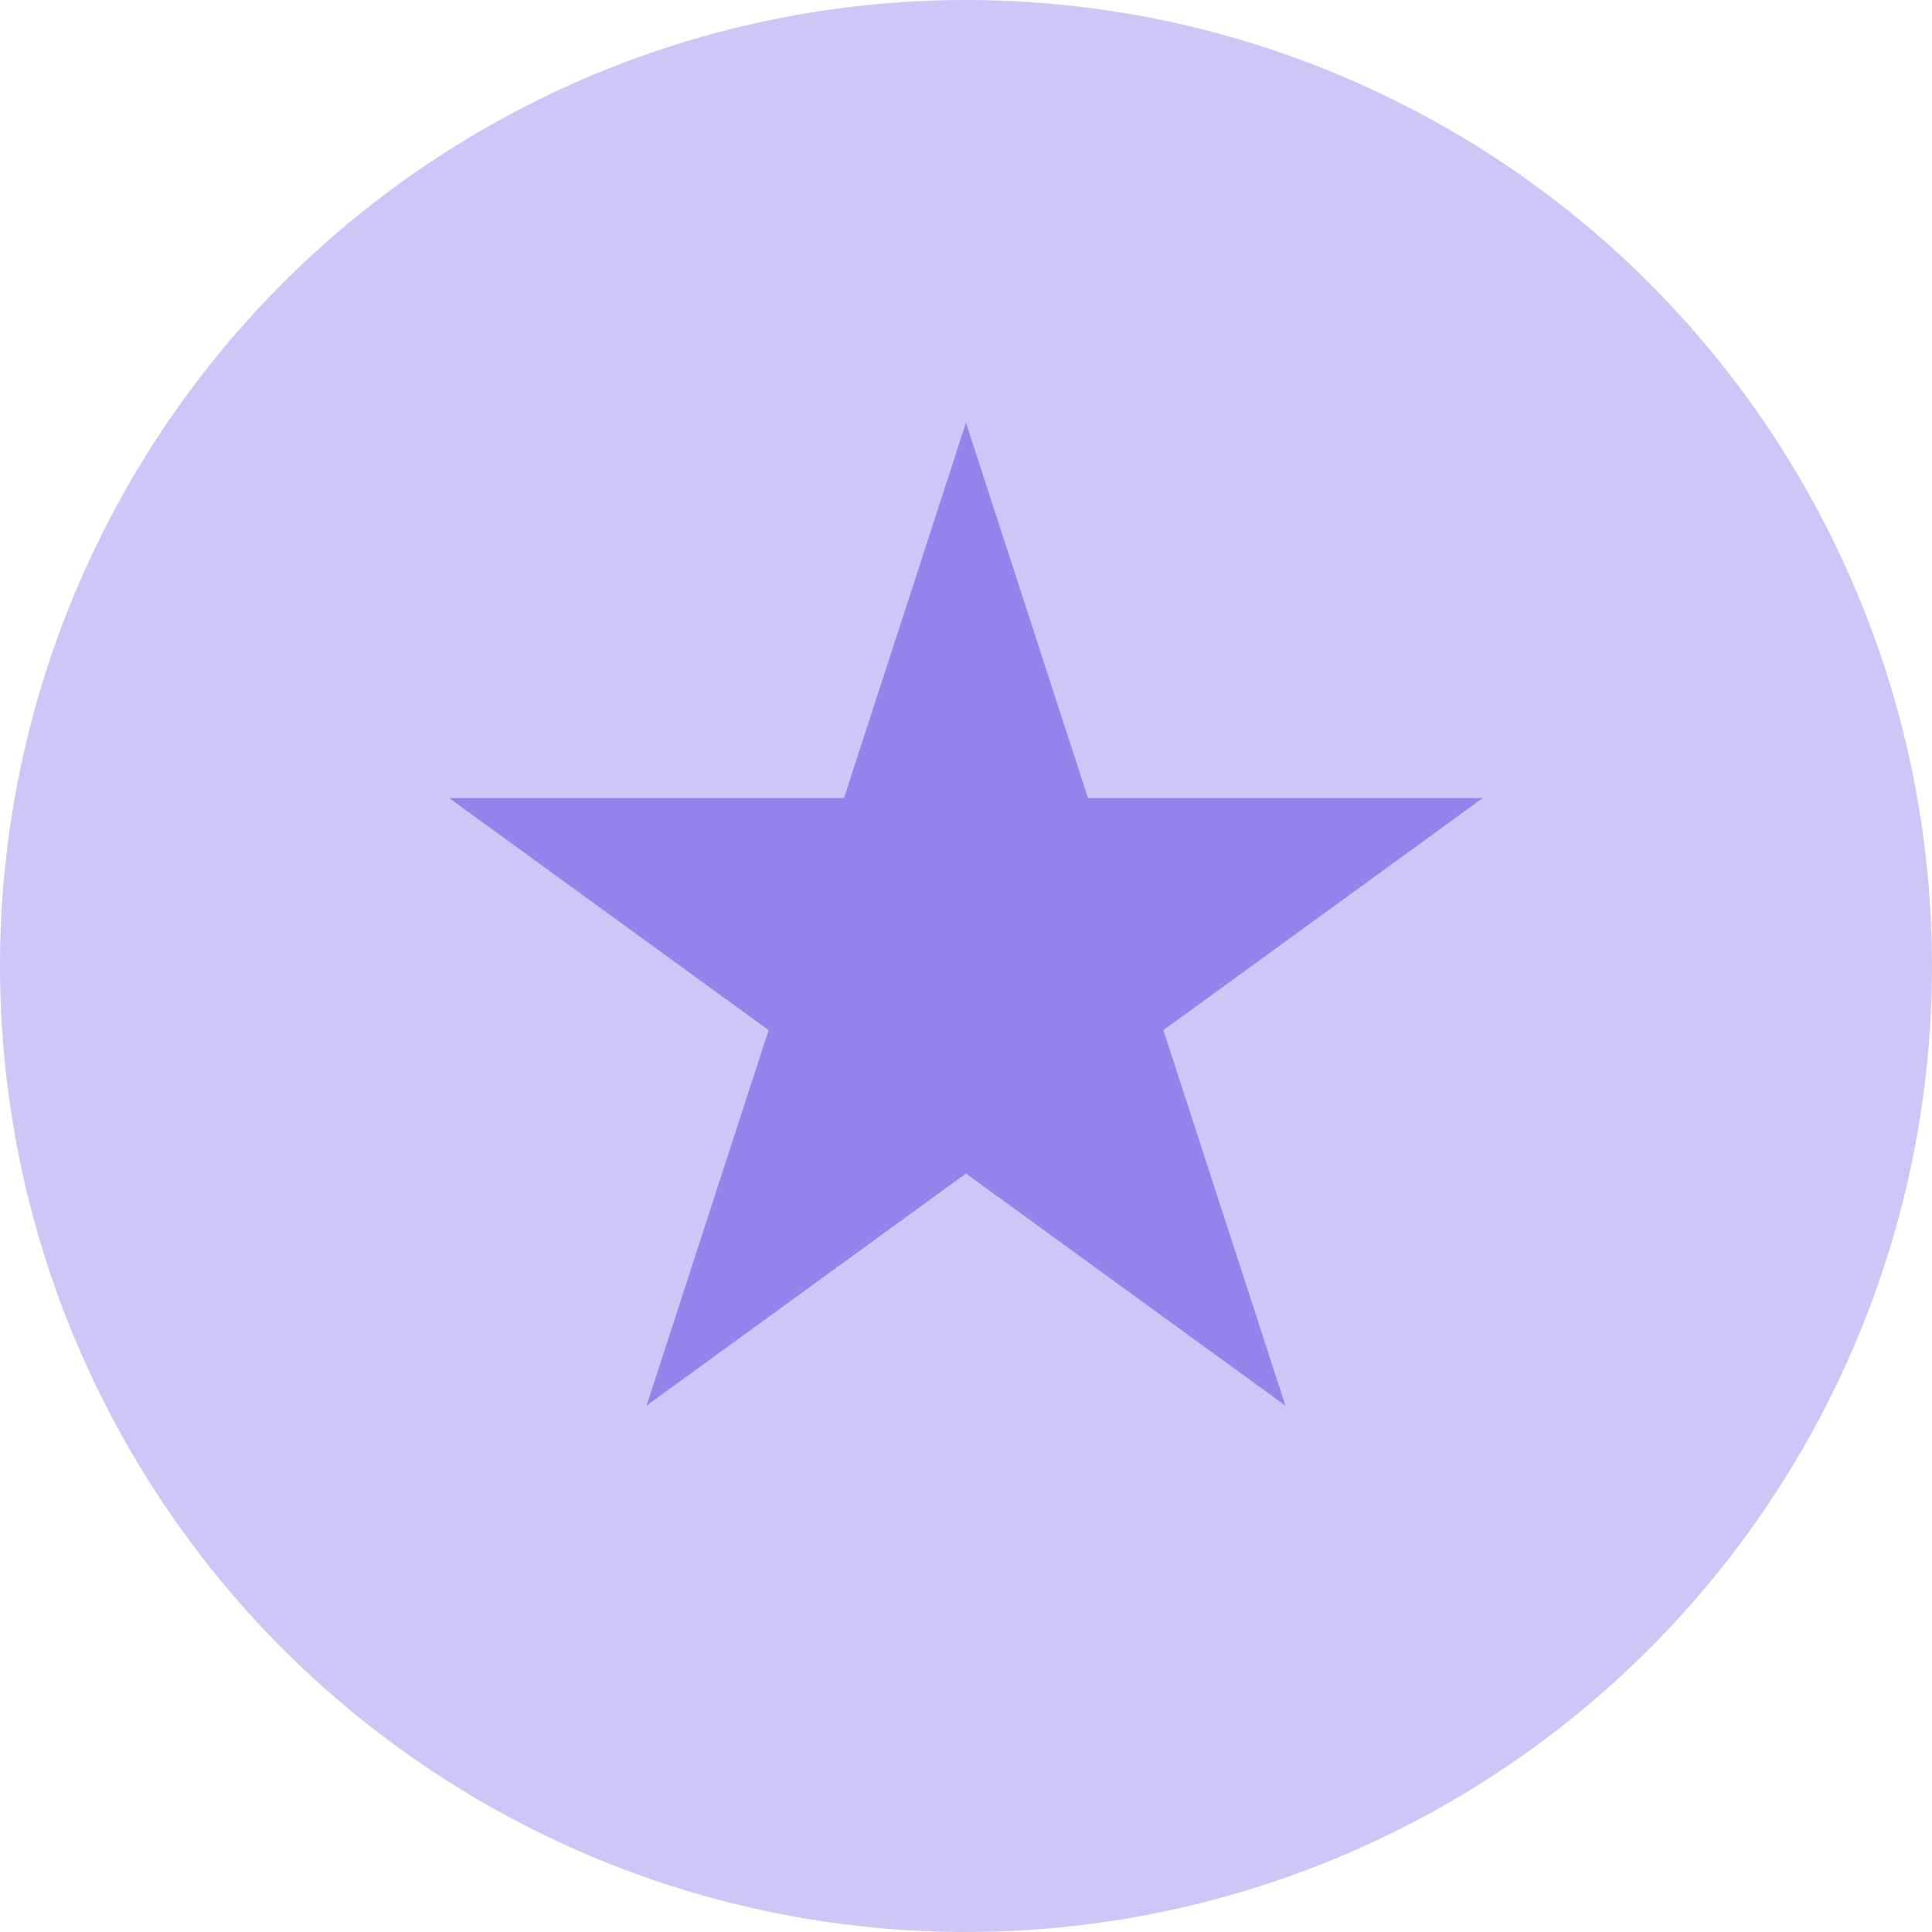 <svg width="28" height="28" viewBox="0 0 28 28" fill="none" xmlns="http://www.w3.org/2000/svg">
<circle cx="14" cy="14" r="14" fill="#CEC6F6"/>
<path d="M14 6.125L15.768 11.566H21.49L16.861 14.93L18.629 20.371L14 17.008L9.371 20.371L11.139 14.93L6.51 11.566H12.232L14 6.125Z" fill="#9584EB"/>
</svg>
